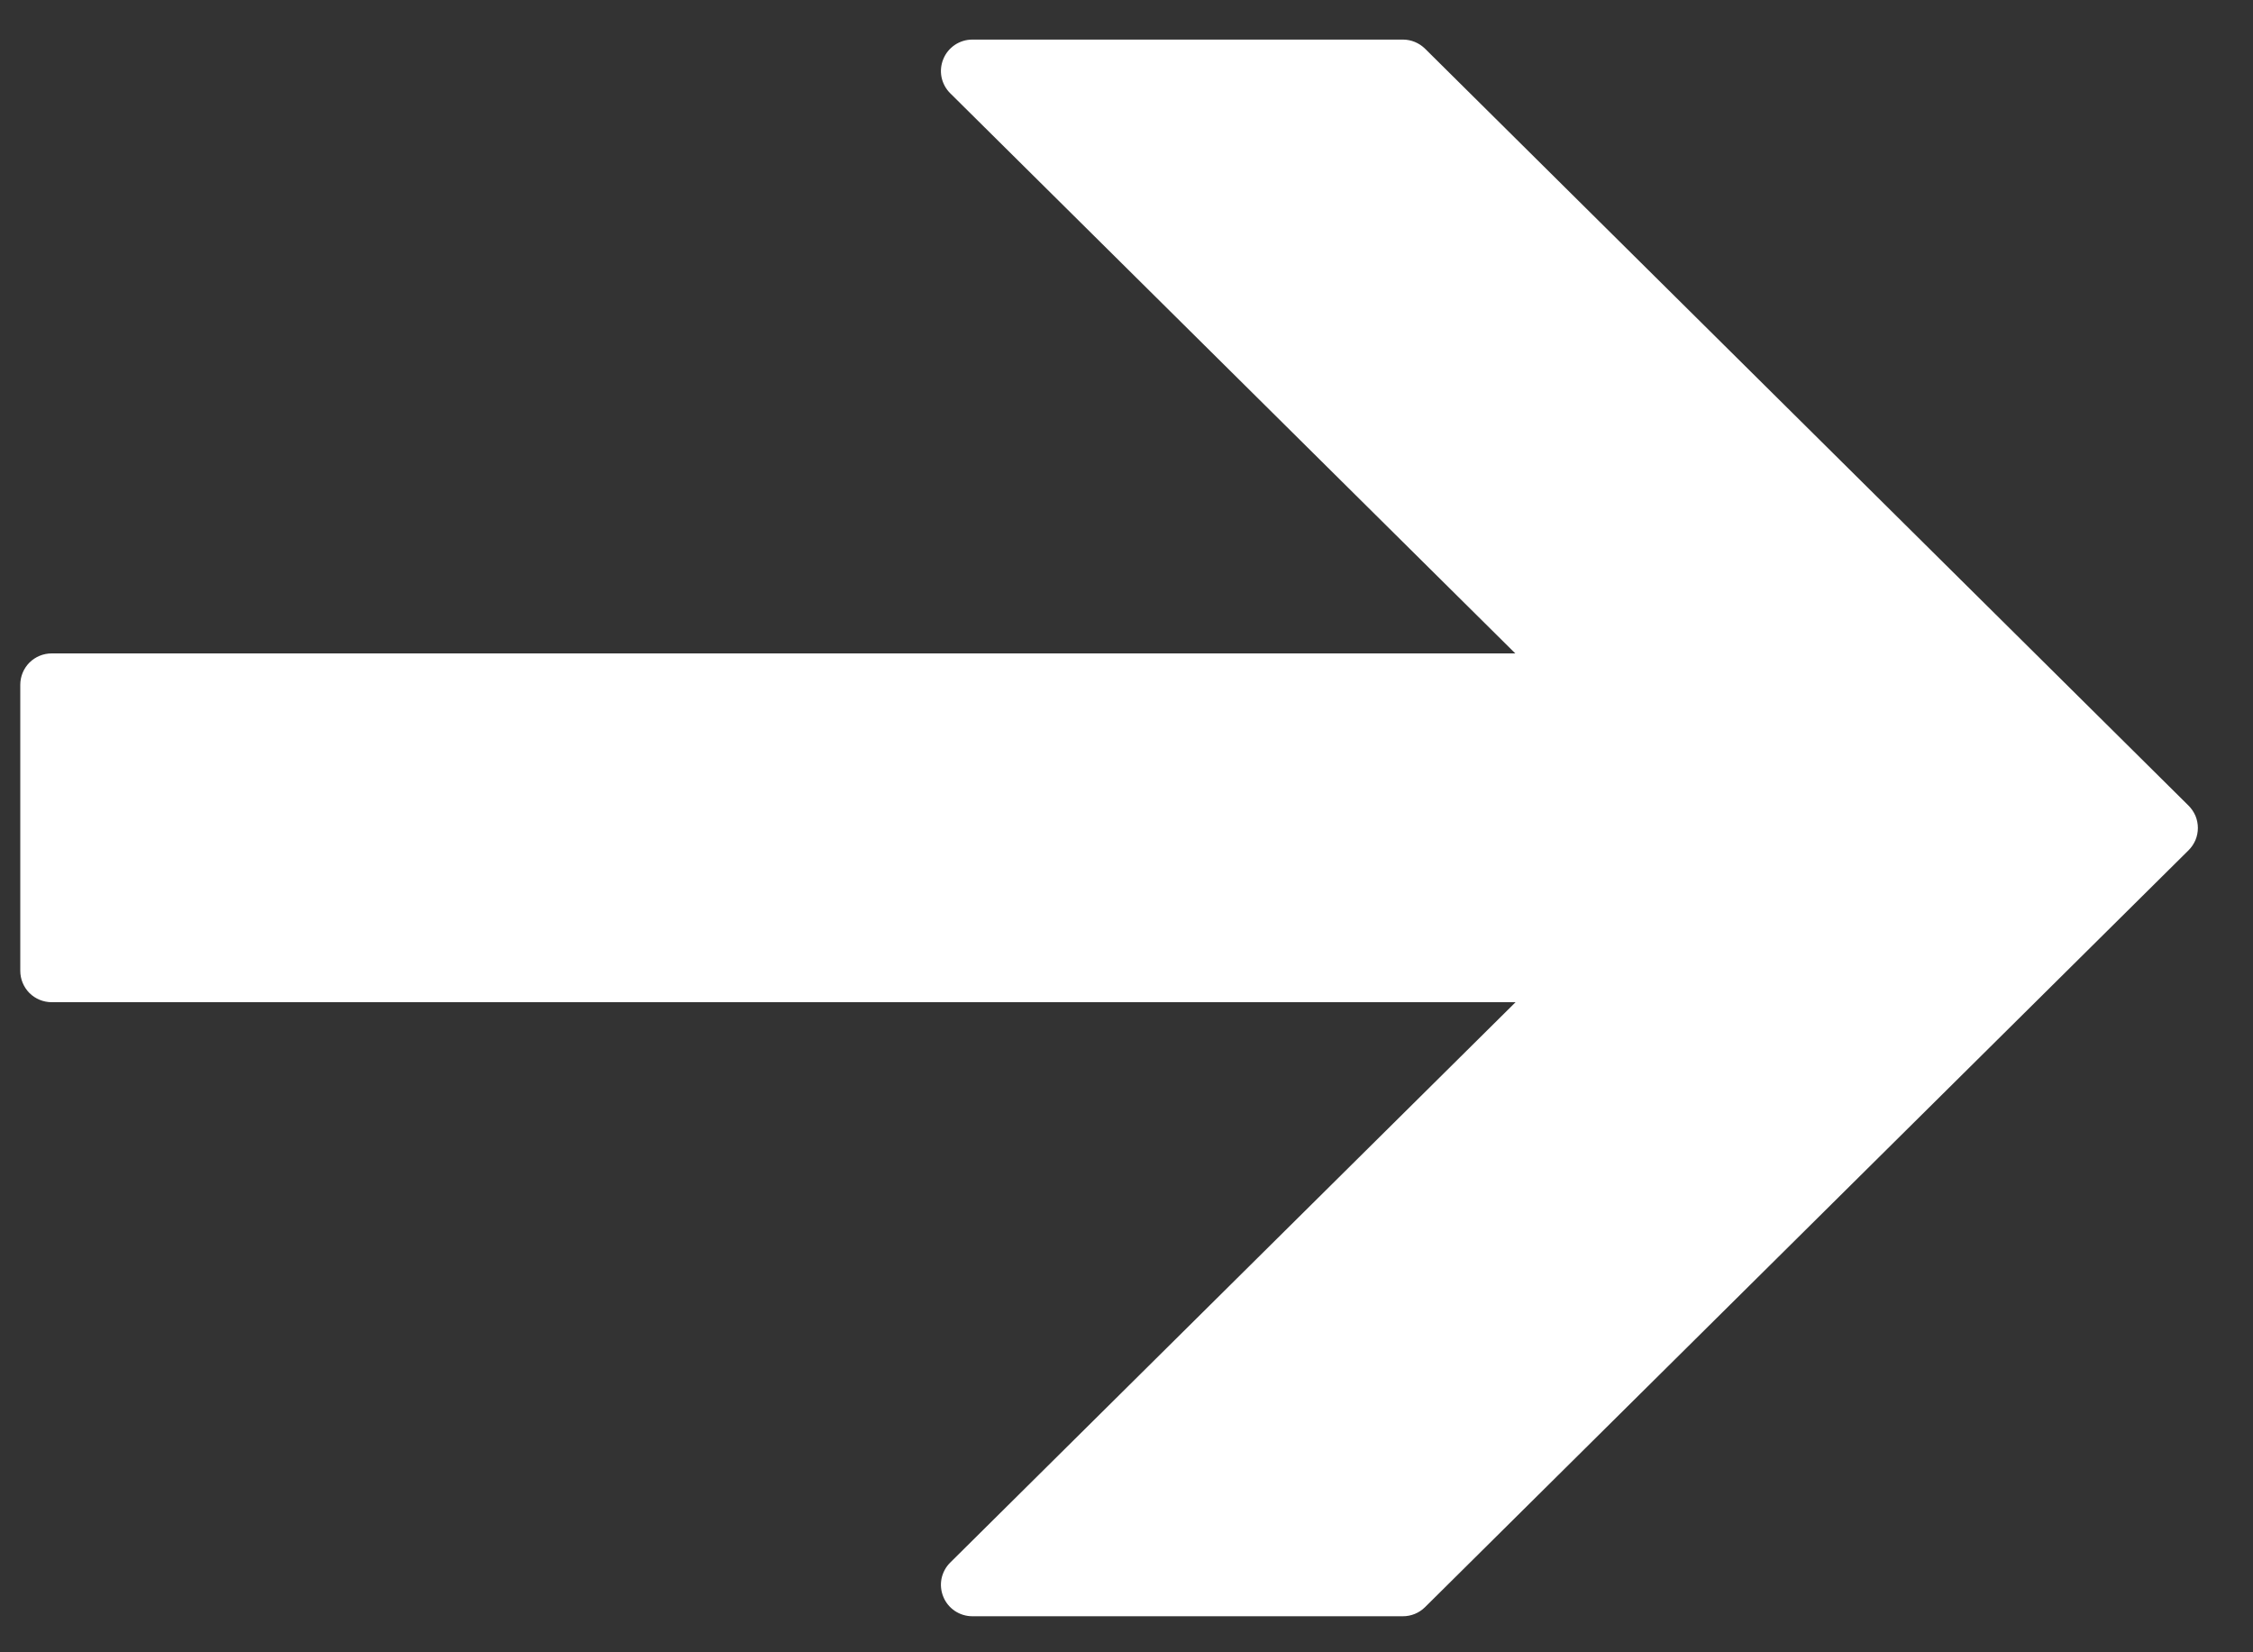 <svg width="30" height="22" viewBox="0 0 30 22" fill="none" xmlns="http://www.w3.org/2000/svg">
<rect x="0" y="0" width="30" height="22" fill="#333333" stroke="none"/>
<path d="M22.222 10.727L12.653 1.242C12.594 1.184 12.554 1.109 12.537 1.028C12.521 0.947 12.529 0.863 12.561 0.786C12.592 0.709 12.646 0.644 12.714 0.598C12.783 0.552 12.864 0.527 12.947 0.527H18.68C18.791 0.527 18.896 0.571 18.975 0.648L29.142 10.727C29.181 10.766 29.212 10.812 29.234 10.863C29.255 10.914 29.266 10.969 29.266 11.024C29.266 11.079 29.255 11.134 29.234 11.185C29.212 11.236 29.181 11.282 29.142 11.321L18.975 21.399C18.896 21.477 18.791 21.52 18.68 21.52H12.947C12.864 21.52 12.783 21.495 12.714 21.449C12.646 21.403 12.592 21.338 12.561 21.261C12.529 21.184 12.521 21.1 12.537 21.019C12.554 20.938 12.594 20.863 12.653 20.805L22.222 11.321C22.261 11.282 22.292 11.236 22.314 11.185C22.335 11.134 22.346 11.079 22.346 11.024C22.346 10.969 22.335 10.914 22.314 10.863C22.292 10.812 22.261 10.766 22.222 10.727Z" fill="white"/>
<path d="M0.688 8.7H22.459C22.57 8.7 22.676 8.744 22.755 8.822C22.833 8.901 22.877 9.007 22.877 9.118V12.926C22.877 13.037 22.833 13.143 22.755 13.222C22.676 13.3 22.57 13.344 22.459 13.344H0.688C0.577 13.344 0.471 13.3 0.392 13.222C0.314 13.143 0.27 13.037 0.27 12.926V9.118C0.27 9.007 0.314 8.901 0.392 8.822C0.471 8.744 0.577 8.7 0.688 8.7Z" fill="white"/>
</svg>

